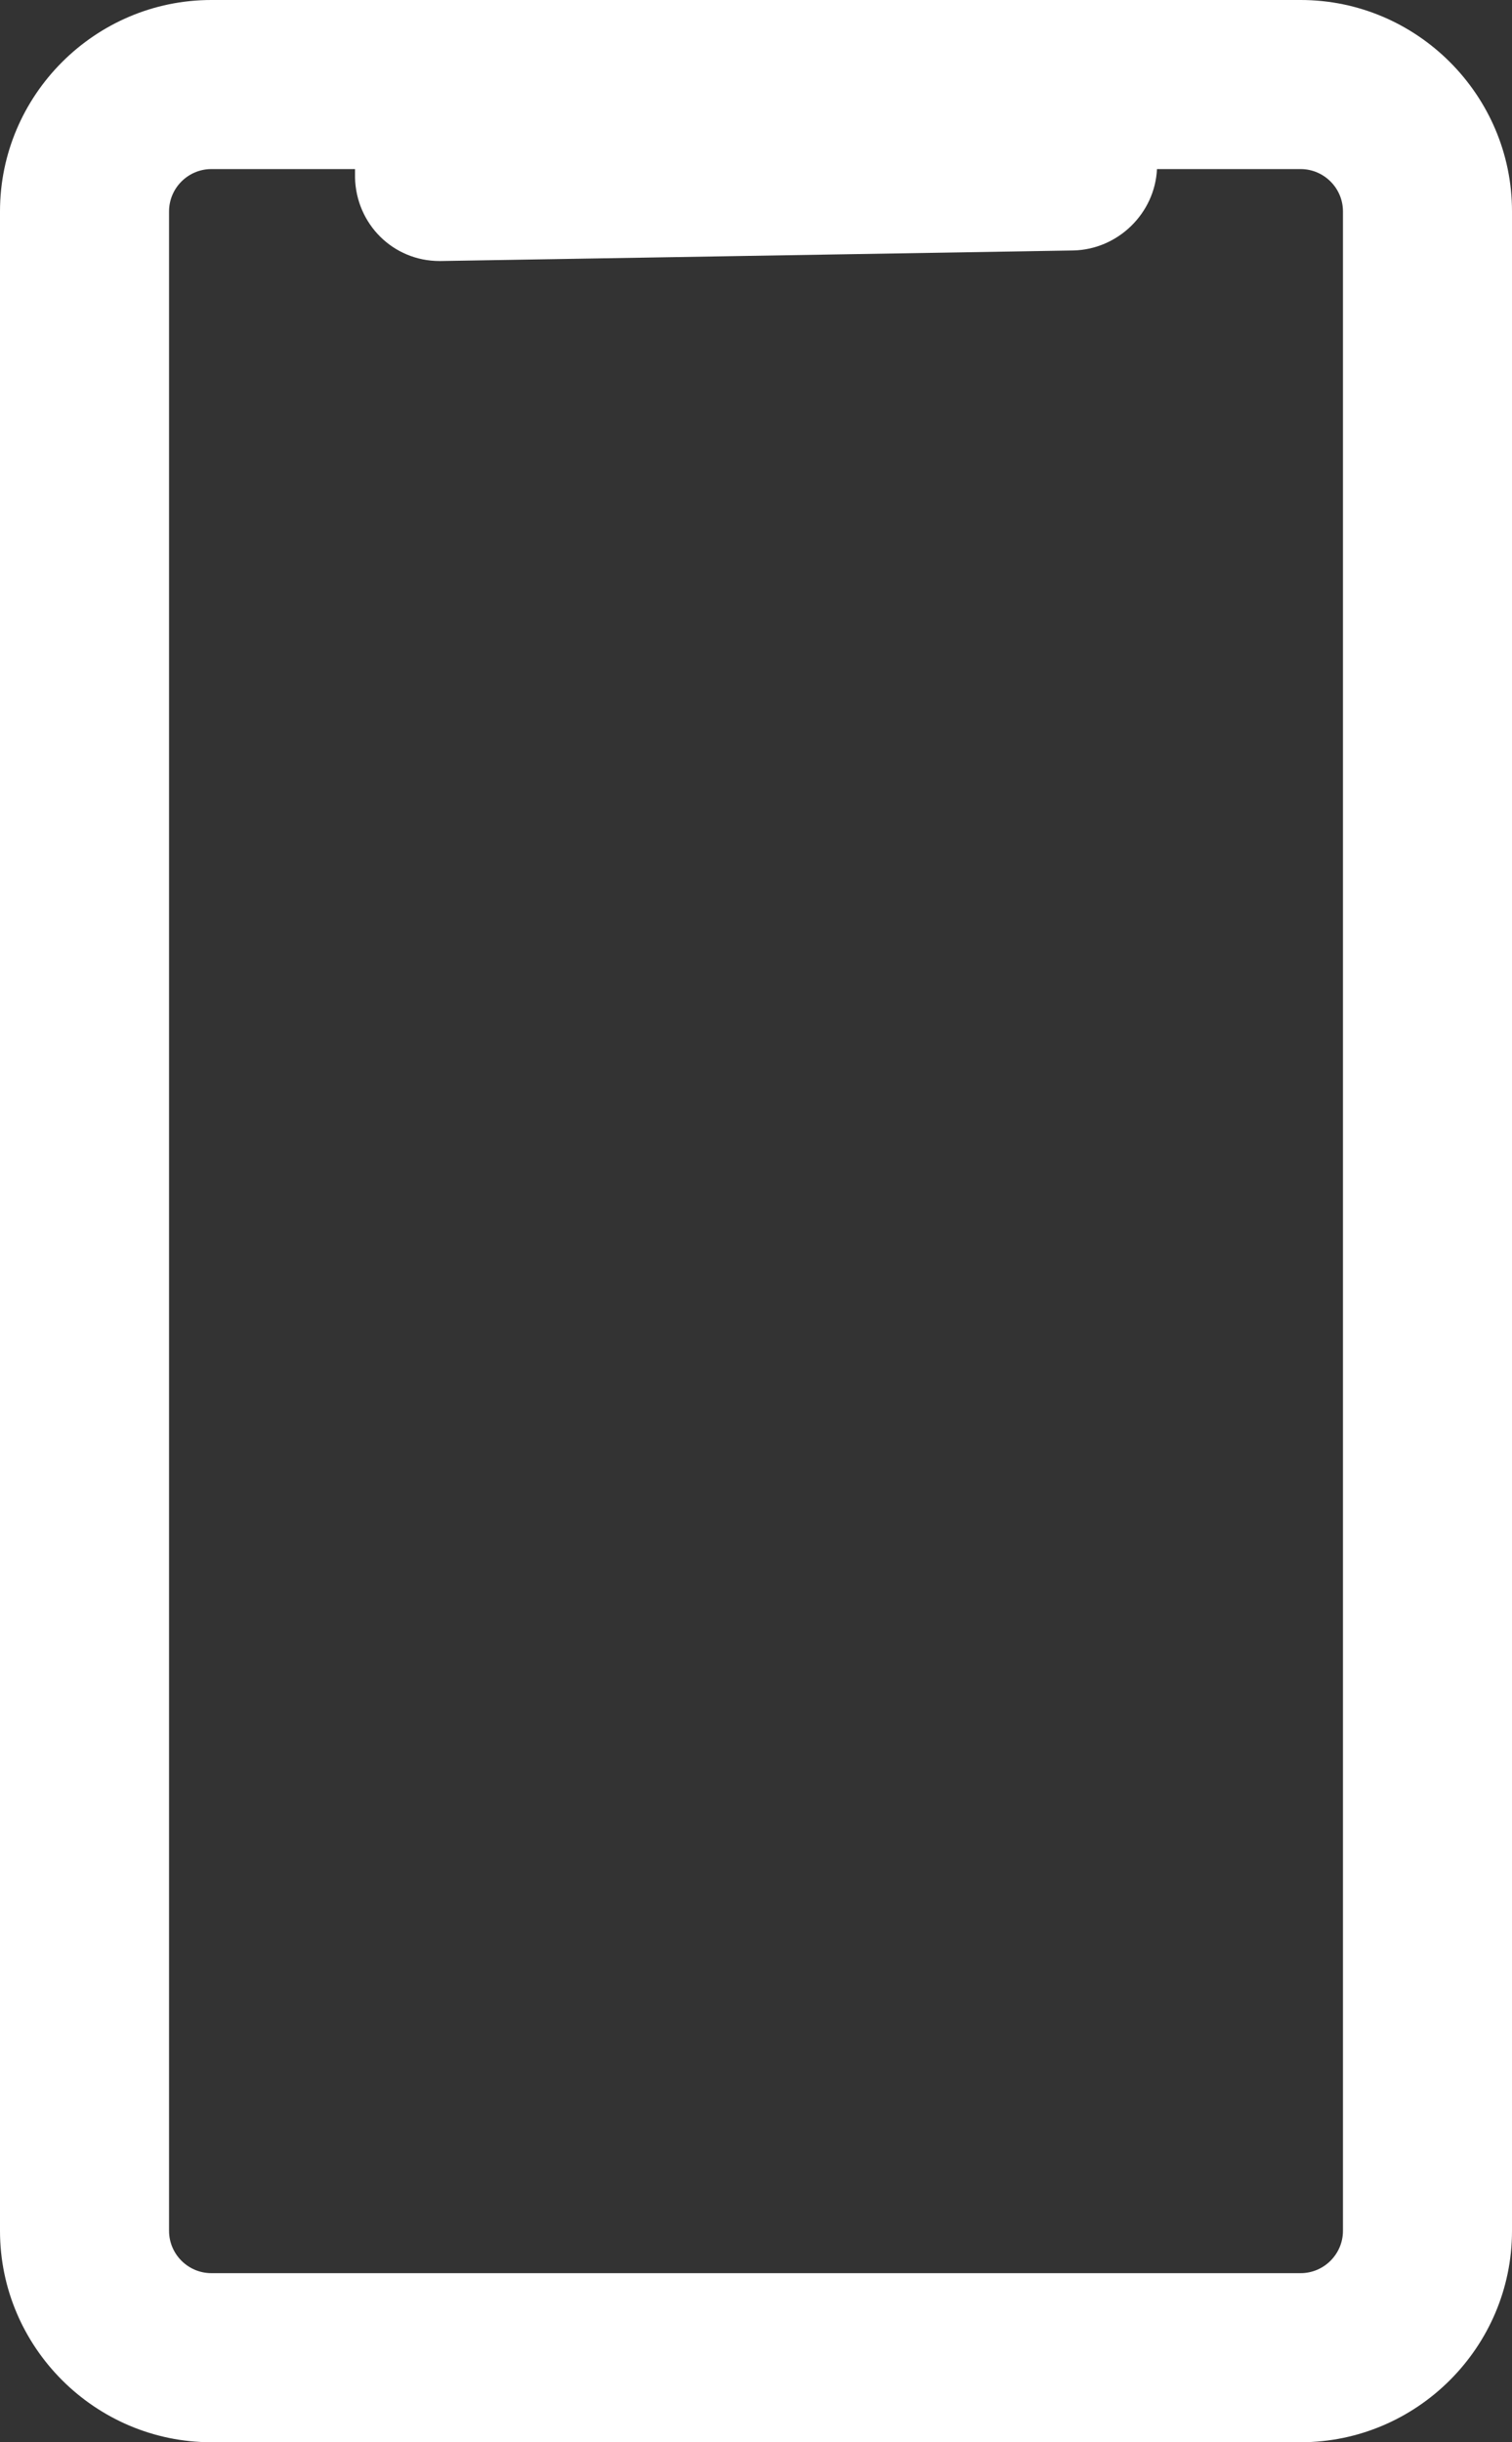 <?xml version="1.0" encoding="utf-8"?>
<!-- Generator: Adobe Illustrator 24.3.0, SVG Export Plug-In . SVG Version: 6.00 Build 0)  -->
<svg version="1.1" id="レイヤー_1" xmlns="http://www.w3.org/2000/svg" xmlns:xlink="http://www.w3.org/1999/xlink" x="0px"
	 y="0px" viewBox="0 0 143.1 231.1" style="enable-background:new 0 0 143.1 231.1;" xml:space="preserve">
<rect x="0" y="0" width="143.1" height="231.1" fill="#333333" stroke="none"/>
<style type="text/css">
	.st0{fill:#FFFFFF;}
</style>
<g>
	<path class="st0" d="M123.1,0H20C9,0,0,9,0,20v191.1c0,11,9,20,20,20h103.1c11,0,20-9,20-20V20C143.1,9,134.1,0,123.1,0z
		 M127.1,211.1c0,2.2-1.8,4-4,4H20c-2.2,0-4-1.8-4-4V20c0-2.2,1.8-4,4-4h13.6c0,0.3,0,0.6,0,0.8c0.1,4.4,3.6,7.9,8,7.9
		c0,0,0.1,0,0.1,0l59.9-1c4.2-0.1,7.7-3.5,7.9-7.7h13.6c2.2,0,4,1.8,4,4V211.1z"/>
</g>
</svg>
